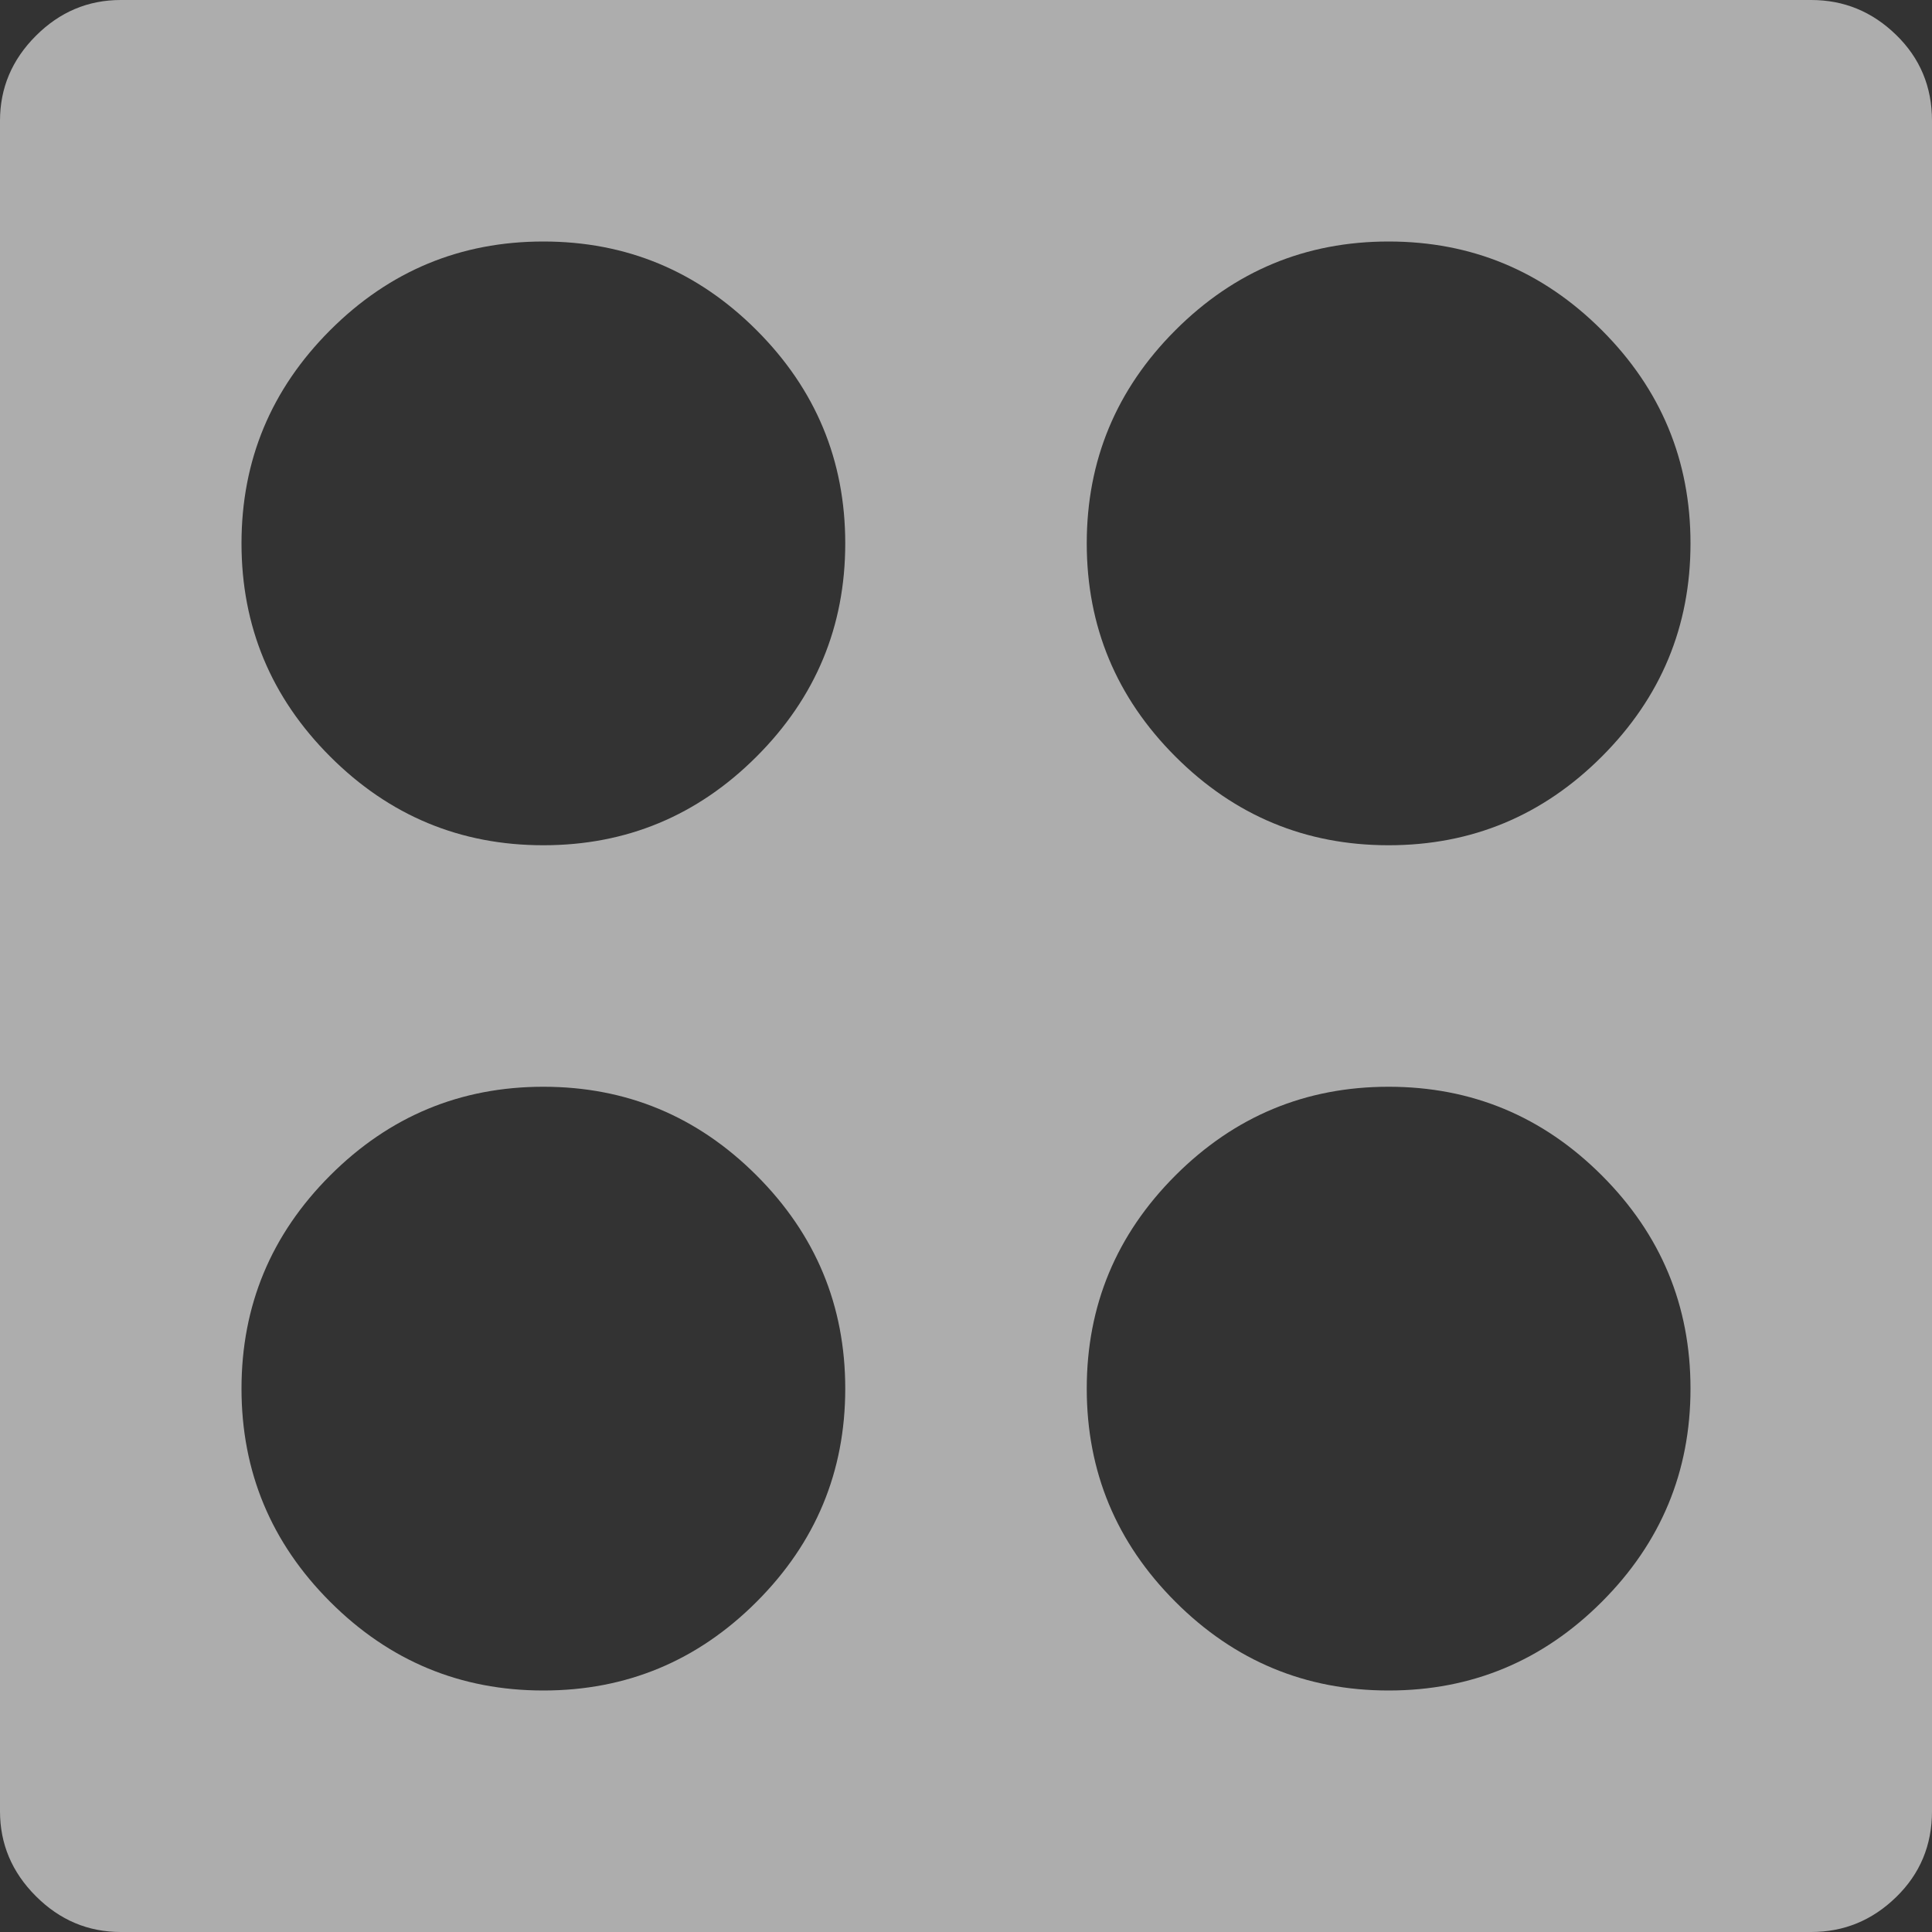 <?xml version="1.0" encoding="UTF-8"?> <svg xmlns="http://www.w3.org/2000/svg" width="100" height="100" viewBox="0 0 100 100" fill="none"><rect x="0" y="0" width="100" height="100" fill="#333333" stroke="none"/> <path opacity="0.6" fill-rule="evenodd" clip-rule="evenodd" d="M93.75 100H6.25C4.557 100 3.092 99.382 1.855 98.144C0.618 96.907 0 95.443 0 93.75V6.25C0 4.557 0.618 3.092 1.855 1.855C3.092 0.618 4.557 0 6.25 0H93.75C95.443 0 96.907 0.602 98.144 1.807C99.382 3.011 100 4.492 100 6.25V93.75C100 95.508 99.382 96.989 98.144 98.193C96.907 99.398 95.443 100 93.75 100ZM28.125 12.5C23.828 12.5 20.15 14.03 17.09 17.09C14.03 20.15 12.5 23.828 12.5 28.125C12.5 32.422 14.03 36.1 17.09 39.16C20.15 42.22 23.828 43.75 28.125 43.75C32.422 43.75 36.1 42.22 39.16 39.16C42.22 36.1 43.75 32.422 43.75 28.125C43.75 23.828 42.22 20.15 39.16 17.09C36.1 14.03 32.422 12.5 28.125 12.5ZM28.125 56.25C23.828 56.25 20.15 57.78 17.09 60.84C14.03 63.9 12.5 67.578 12.5 71.875C12.5 76.172 14.03 79.85 17.09 82.91C20.15 85.97 23.828 87.5 28.125 87.5C32.422 87.5 36.1 85.97 39.16 82.91C42.22 79.85 43.75 76.172 43.75 71.875C43.75 67.578 42.22 63.9 39.16 60.84C36.1 57.78 32.422 56.25 28.125 56.25ZM71.875 12.5C67.578 12.5 63.9 14.03 60.84 17.09C57.78 20.15 56.25 23.828 56.25 28.125C56.25 32.422 57.78 36.1 60.84 39.16C63.9 42.22 67.578 43.75 71.875 43.75C76.172 43.75 79.85 42.22 82.91 39.16C85.97 36.1 87.5 32.422 87.5 28.125C87.5 23.828 85.97 20.15 82.91 17.09C79.85 14.03 76.172 12.5 71.875 12.5ZM71.875 56.25C67.578 56.25 63.9 57.78 60.84 60.84C57.78 63.9 56.25 67.578 56.25 71.875C56.25 76.172 57.78 79.85 60.84 82.91C63.9 85.97 67.578 87.5 71.875 87.5C76.172 87.5 79.85 85.97 82.91 82.91C85.97 79.85 87.5 76.172 87.5 71.875C87.5 67.578 85.97 63.9 82.91 60.84C79.85 57.78 76.172 56.25 71.875 56.25Z" fill="white"></path> </svg> 